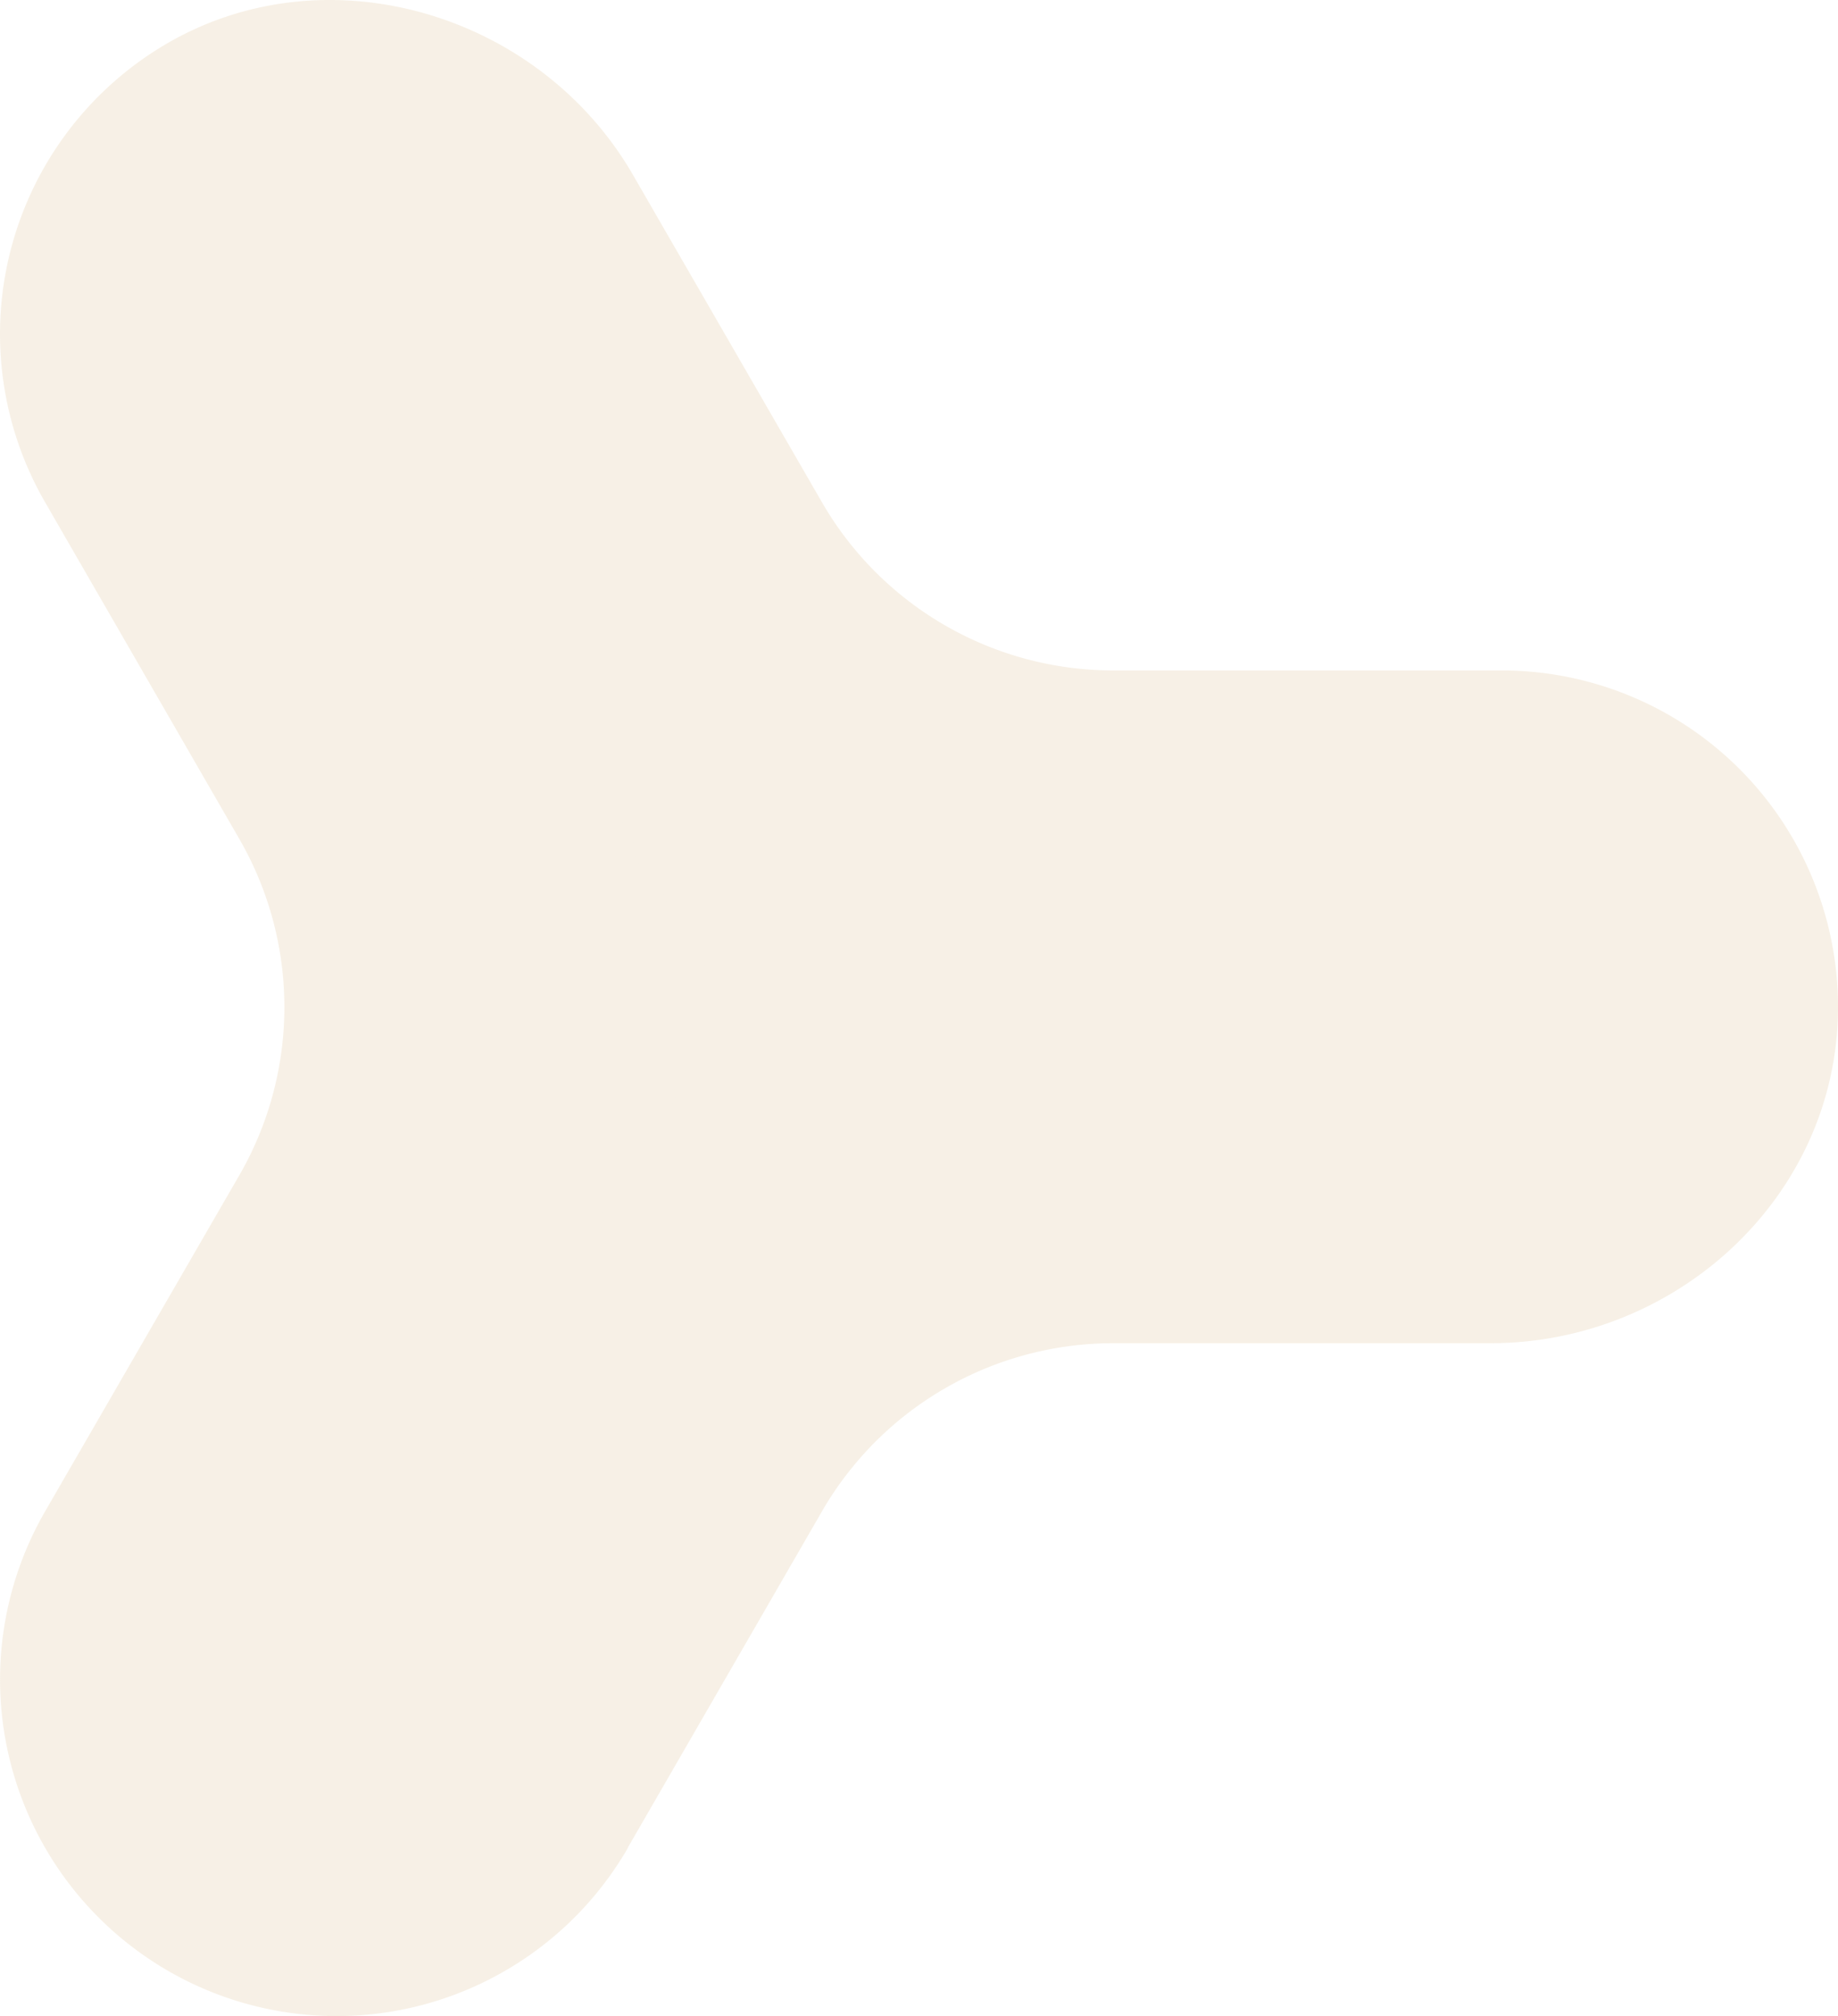 <svg xmlns="http://www.w3.org/2000/svg" viewBox="0 0 337.41 370.07"><defs><style>.cls-1{opacity:0.5;}.cls-2{fill:#efe2cd;}.cls-3{fill:none;stroke:#efe2cd;stroke-miterlimit:10;}</style></defs><g id="Layer_2" data-name="Layer 2"><g id="Menu"><g class="cls-1"><path class="cls-2" d="M115.24,339.19l35.65-61.75a61.75,61.75,0,0,1,53.47-30.87h69.25c34,0,63.17-26.6,63.79-60.6a61.75,61.75,0,0,0-61.74-62.9h-71.3A61.73,61.73,0,0,1,150.89,92.2l-34.7-60.11C99.06,2.43,60-9.26,30.44,8.11A61.73,61.73,0,0,0,8.28,92.2L43.93,154a61.73,61.73,0,0,1,0,61.74L8.28,277.44a61.75,61.75,0,0,0,107,61.75Z"/><polyline class="cls-3" points="61.76 308.31 133.06 184.82 275.66 184.82"/><line class="cls-3" x1="61.76" y1="61.32" x2="133.06" y2="184.82"/></g></g></g></svg>
